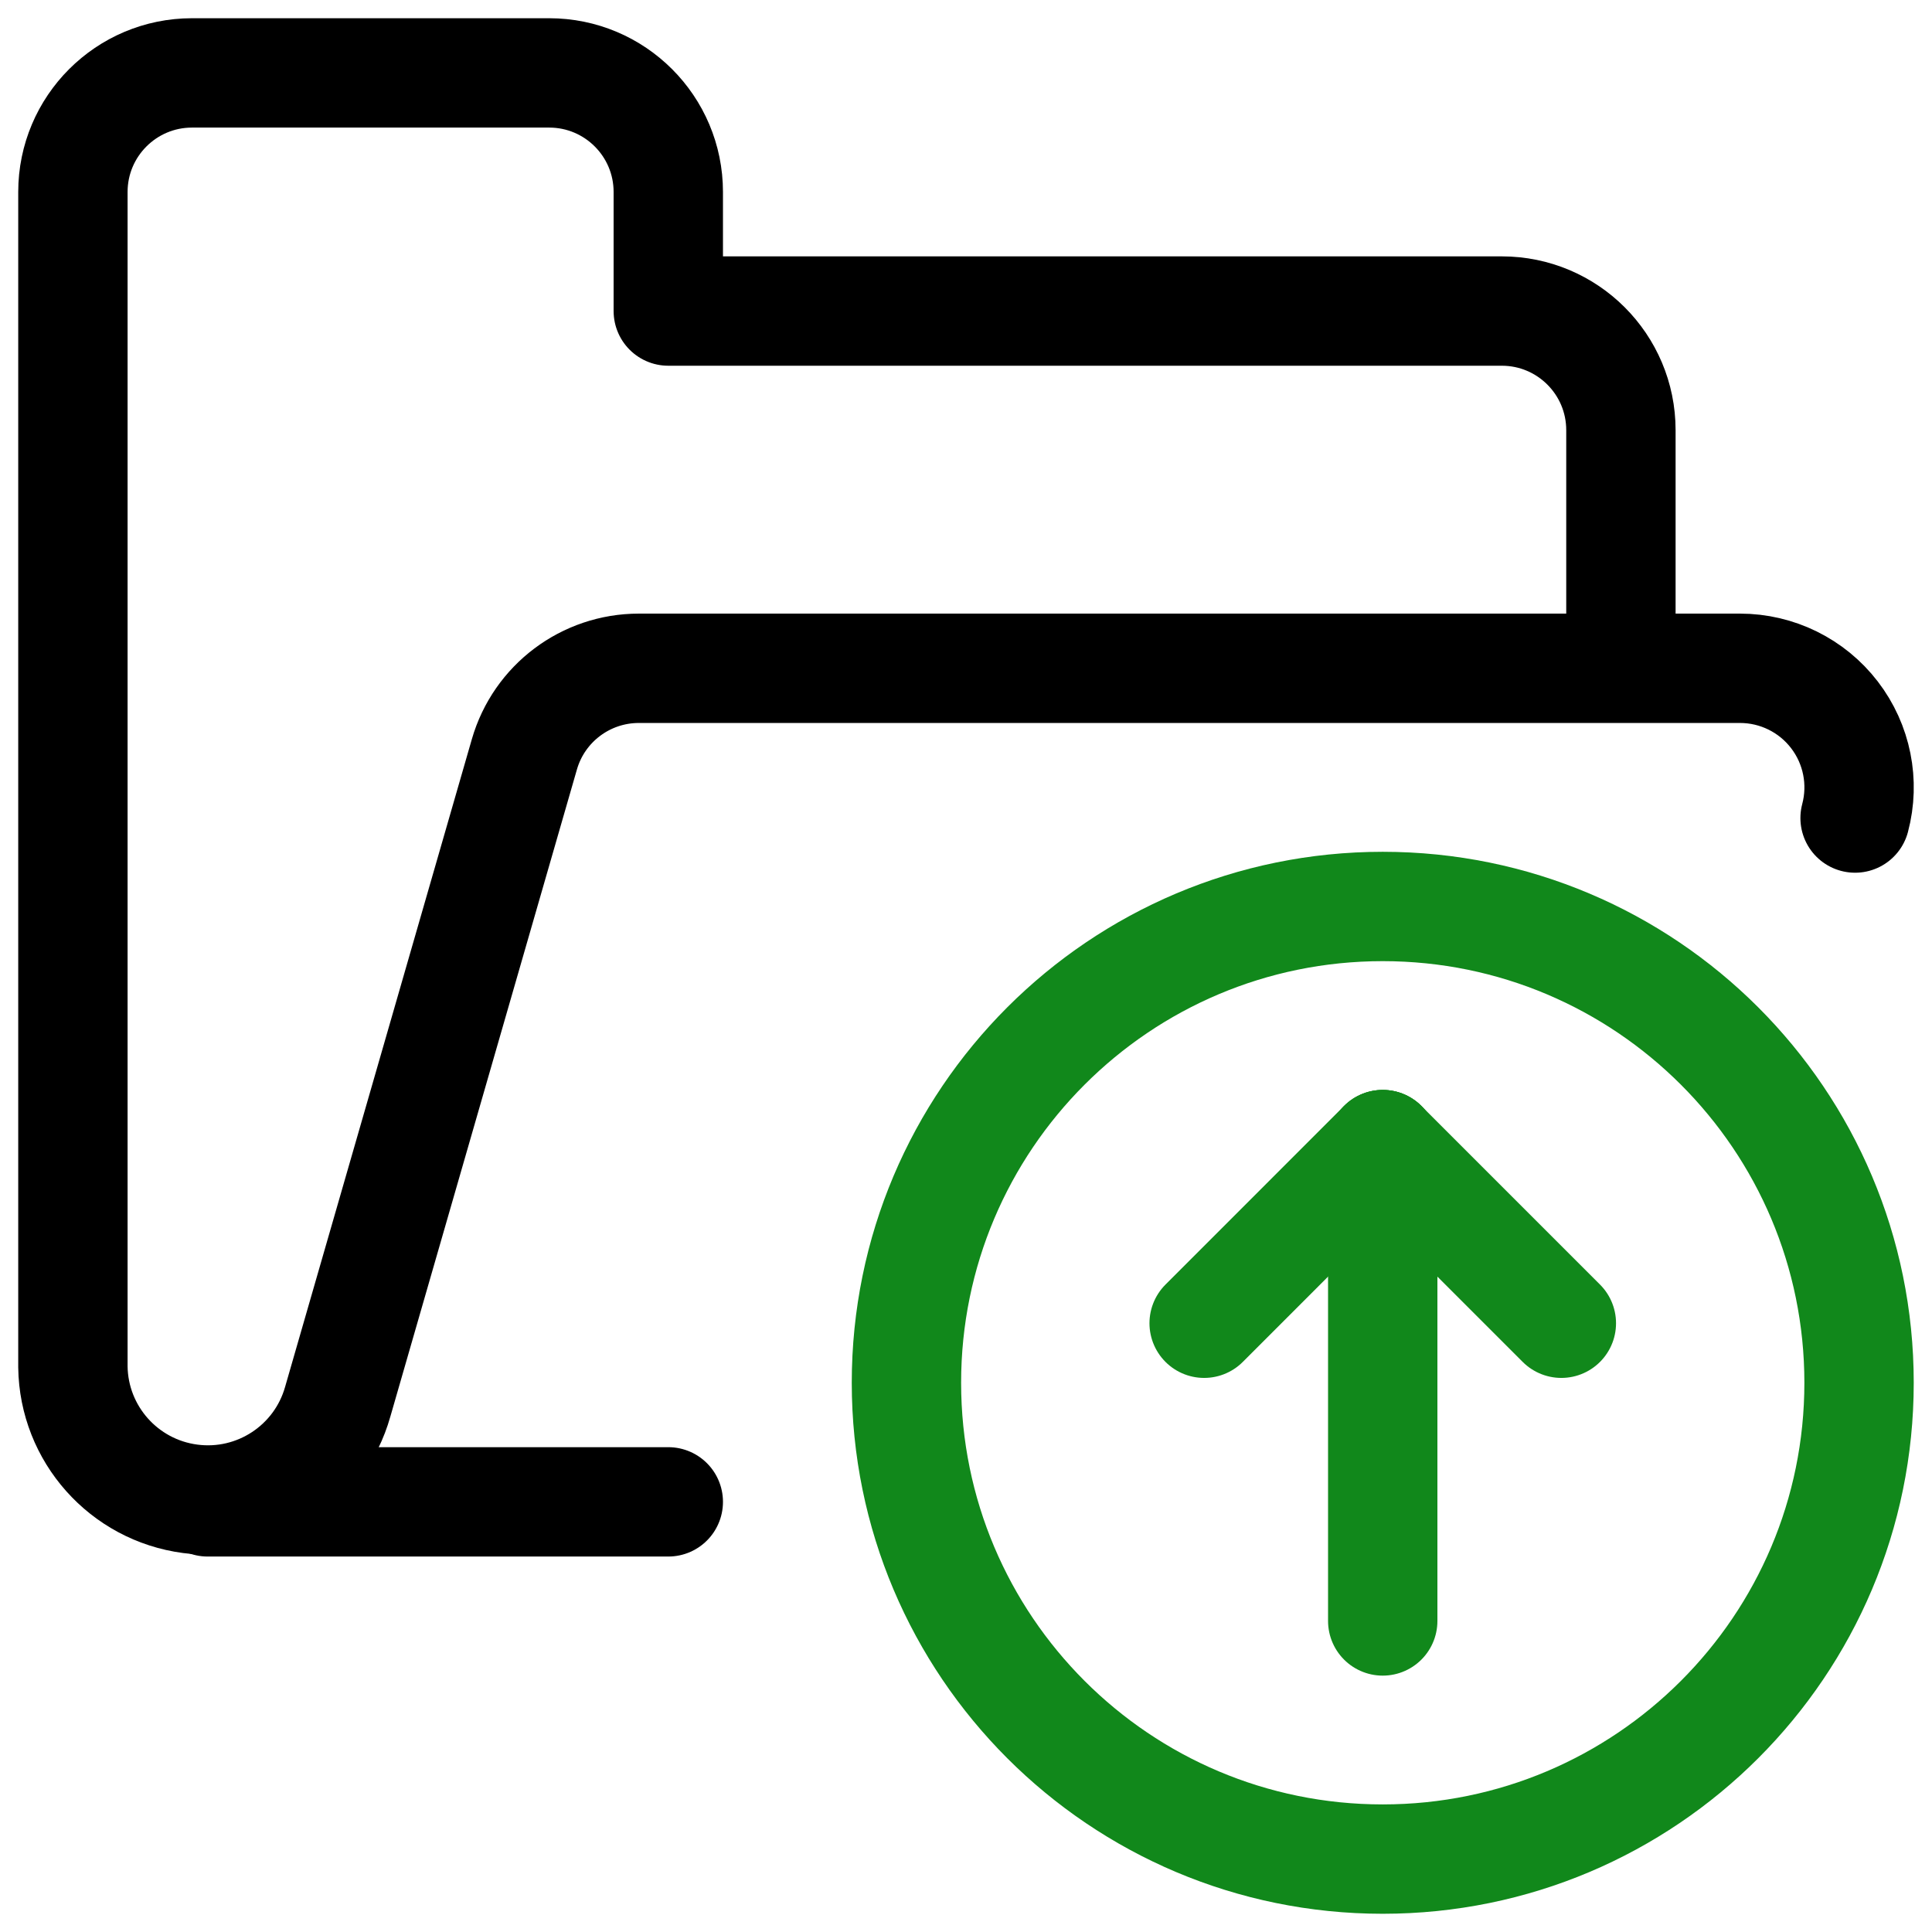 <?xml version="1.0" encoding="UTF-8"?>
<svg width="53px" height="53px" viewBox="0 0 53 53" version="1.1" xmlns="http://www.w3.org/2000/svg" xmlns:xlink="http://www.w3.org/1999/xlink">
    <title>Group 19</title>
    <g id="Traditional-Pages" stroke="none" stroke-width="1" fill="none" fill-rule="evenodd" stroke-linecap="round" stroke-linejoin="round">
        <g id="Simply-Free-Desktop" transform="translate(-1269, -732)" stroke-width="3">
            <g id="Group-19" transform="translate(1271, 734)">
                <line x1="16.333" y1="39.2" x2="3.696" y2="39.2" id="Path" stroke="#000000"></line>
                <path d="M42.466,16.333 L42.466,9.8 C42.466,7.996 41.003,6.533 39.199,6.533 L16.333,6.533 L16.333,3.267 C16.333,1.463 14.87,0 13.066,0 L3.267,0 C1.463,0 0,1.463 0,3.267 L0,35.498 C0.025,37.337 1.397,38.878 3.22,39.117 C5.043,39.357 6.766,38.222 7.265,36.452 L12.385,18.694 C12.788,17.295 14.069,16.333 15.525,16.333 L45.732,16.333 C46.747,16.333 47.705,16.804 48.323,17.609 C48.942,18.414 49.151,19.46 48.89,20.441" id="Path" stroke="#000000"></path>
                <path d="M22.866,35.933 C22.866,43.15 28.716,49 35.932,49 C43.149,49 48.999,43.15 48.999,35.933 C48.999,28.717 43.149,22.867 35.932,22.867 C28.716,22.867 22.866,28.717 22.866,35.933 Z" id="Path" stroke="#11881B"></path>
                <line x1="35.932" y1="42.467" x2="35.932" y2="29.4" id="Path" stroke="#11881B"></line>
                <line x1="35.932" y1="29.4" x2="31.033" y2="34.3" id="Path" stroke="#11881B"></line>
                <line x1="35.932" y1="29.4" x2="40.832" y2="34.3" id="Path" stroke="#11881B"></line>
            </g>
        </g>
    </g>
</svg>